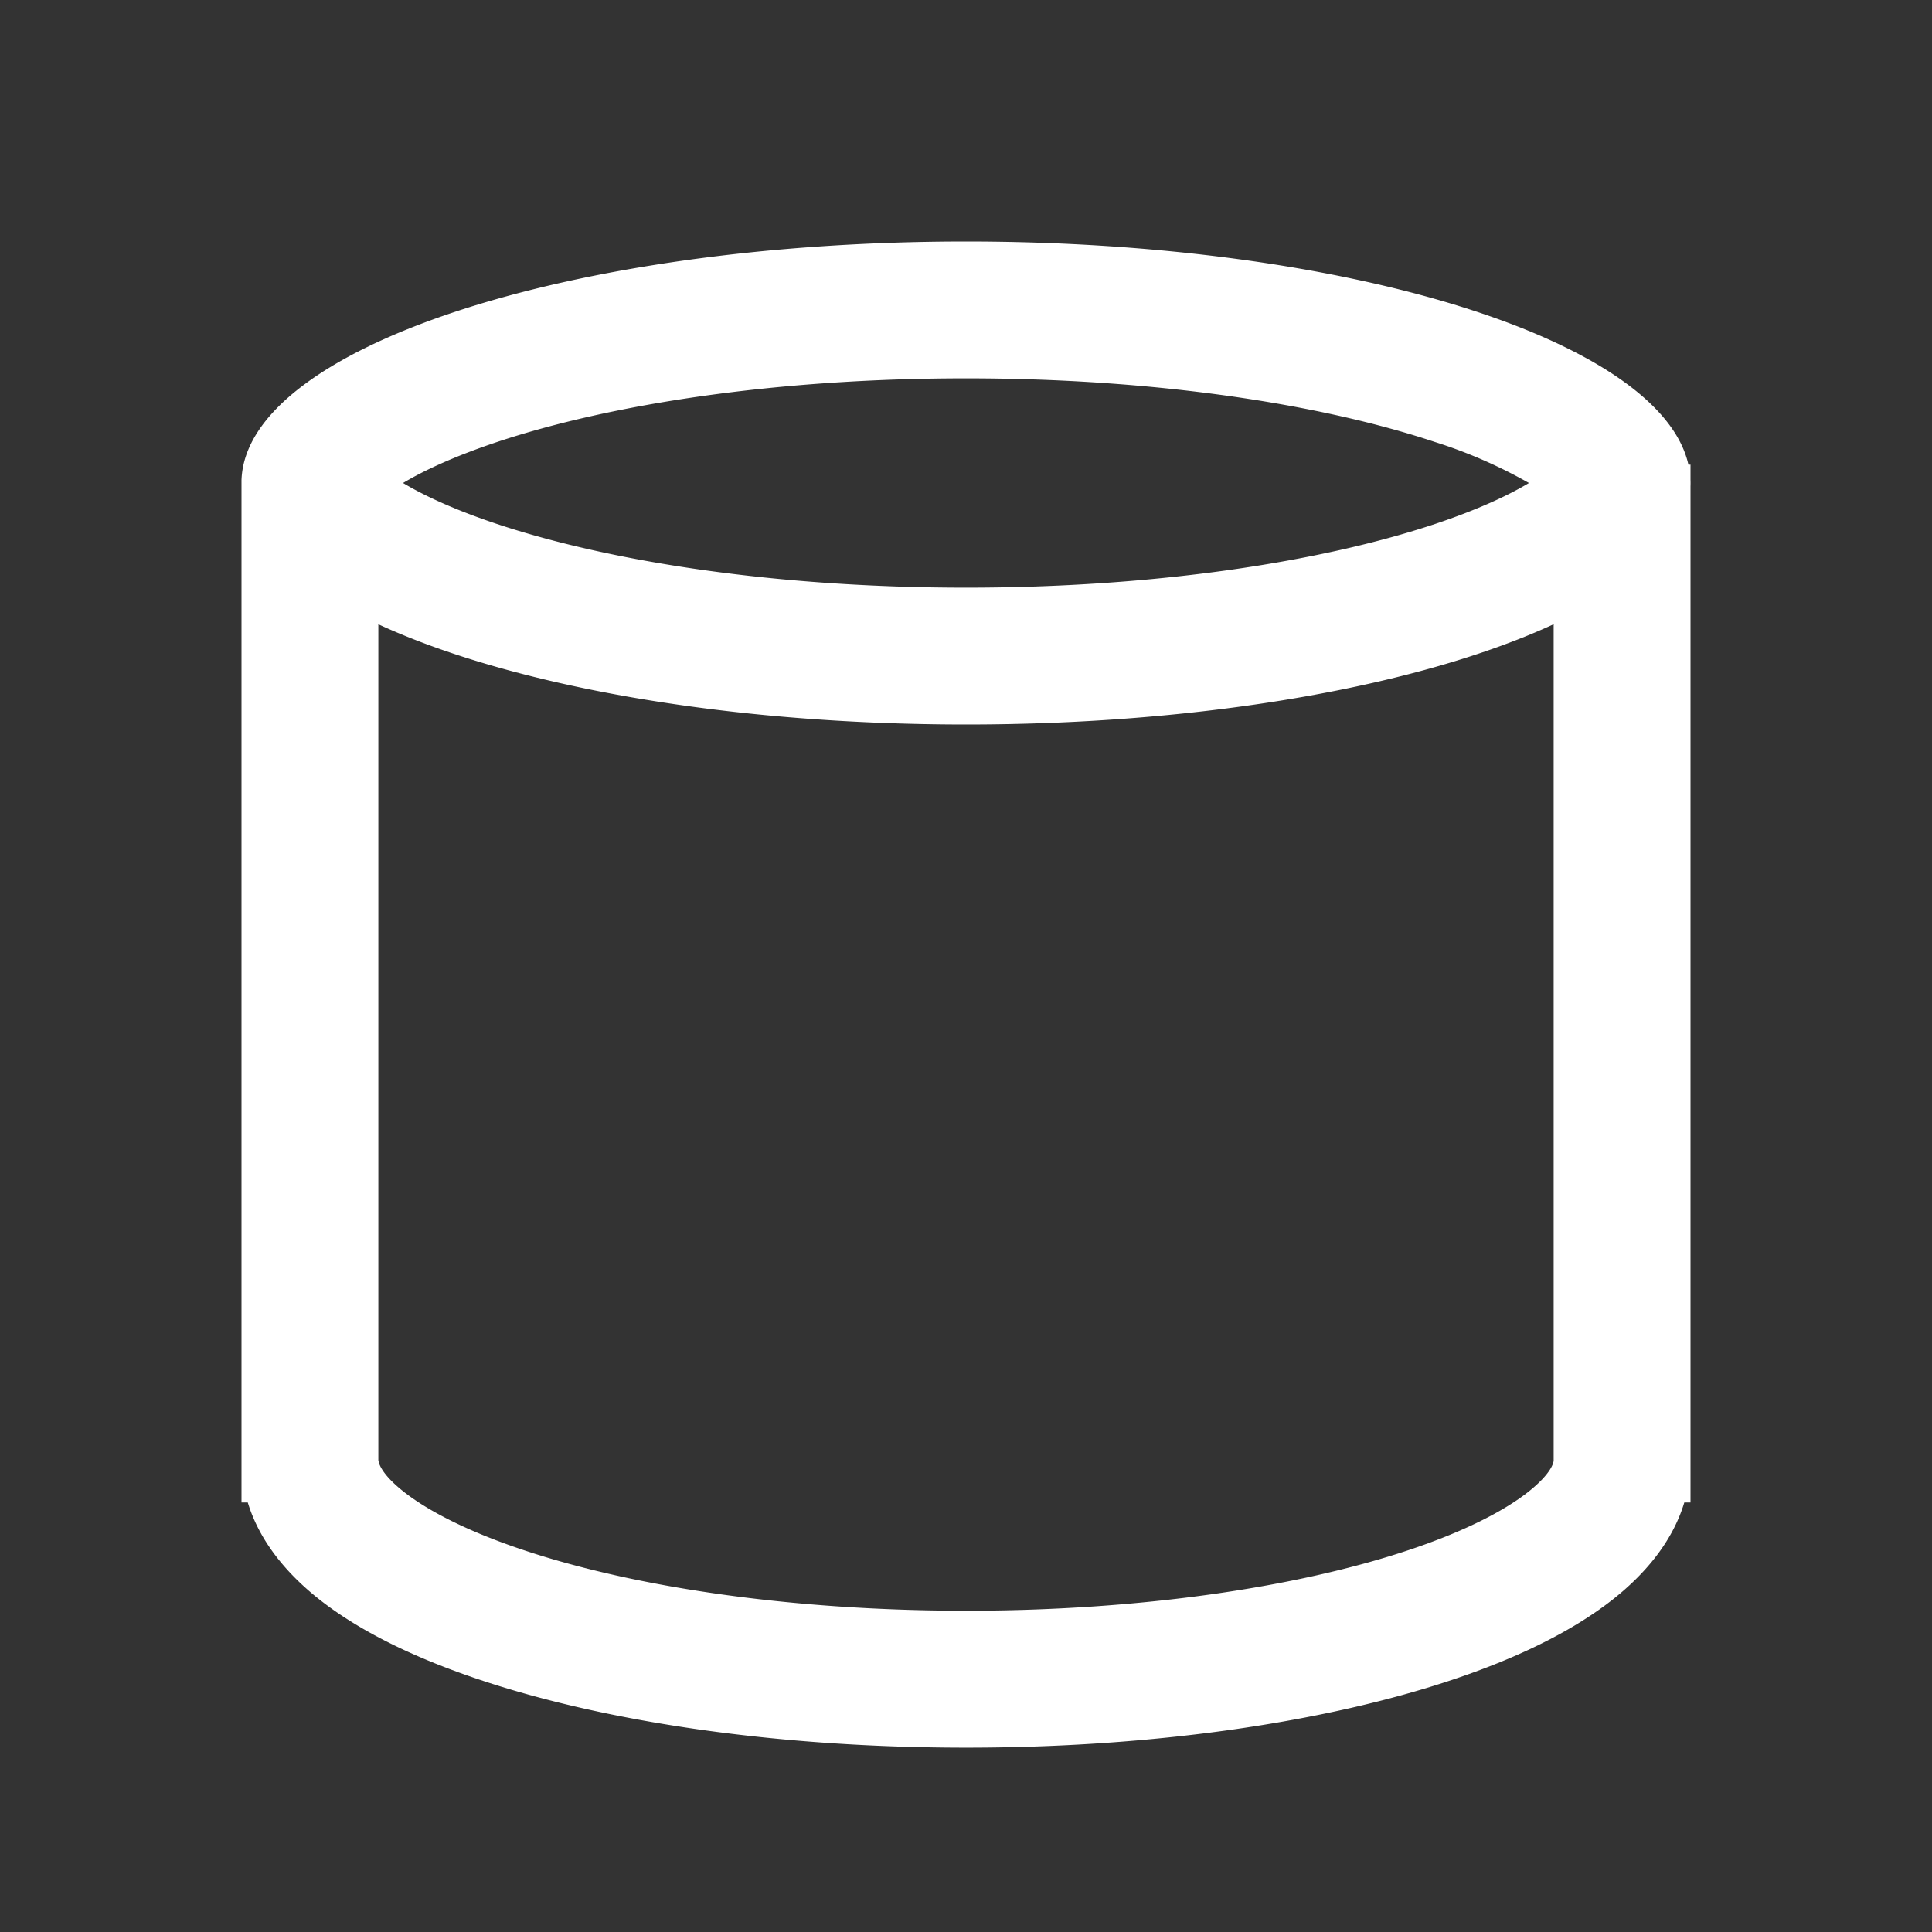 <?xml version="1.0" standalone="no"?><!DOCTYPE svg PUBLIC "-//W3C//DTD SVG 1.1//EN" "http://www.w3.org/Graphics/SVG/1.1/DTD/svg11.dtd"><svg t="1694401017432" class="icon" viewBox="0 0 1024 1024" version="1.1" xmlns="http://www.w3.org/2000/svg" p-id="15685" xmlns:xlink="http://www.w3.org/1999/xlink" width="100" height="100"><rect x="0" y="0" width="1024" height="1024" fill="#333333" stroke="none"/><path d="M826.624 243.499l-0.341 0.469a2.219 2.219 0 0 1 0.341-0.427z m-66.048 34.218c22.187-7.424 38.57-14.976 49.792-21.717a257.536 257.536 0 0 0-49.792-21.717c-60.288-20.054-148.181-33.75-248.576-33.75-100.395 0-188.33 13.654-248.576 33.75-22.187 7.424-38.57 14.976-49.792 21.717 11.221 6.741 27.563 14.293 49.792 21.717 60.245 20.054 148.181 33.75 248.576 33.75 100.395 0 188.288-13.654 248.576-33.75z m-563.2-34.218l0.341 0.469a2.133 2.133 0 0 1-0.384-0.427z m626.048 87.381C753.664 363.093 640.171 384 512 384c-128.17 0-241.664-20.907-311.467-53.12v443.221h0.086c0 0.128 0 6.016 13.482 16.64 13.056 10.24 34.219 21.12 63.574 30.891 58.282 19.456 141.184 32.085 234.368 32.085s176.085-12.629 234.41-32.085c29.312-9.77 50.475-20.608 63.531-30.89 12.672-10.027 13.44-15.787 13.483-16.555V330.88zM896 257.792v538.539h-3.285c-6.4 21.333-21.462 38.442-37.846 51.37-22.144 17.451-51.925 31.574-85.504 42.752-67.498 22.528-158.506 35.84-257.322 35.84s-189.824-13.312-257.323-35.84c-33.579-11.178-63.36-25.301-85.504-42.752-16.384-12.928-31.445-30.08-37.888-51.37H128V254.464C130.475 184.534 301.44 128 512 128c202.24 0 368.043 52.139 382.89 118.272H896v7.936a49.621 49.621 0 0 1 0 3.584z" fill="#ffffff" p-id="15686"></path></svg>